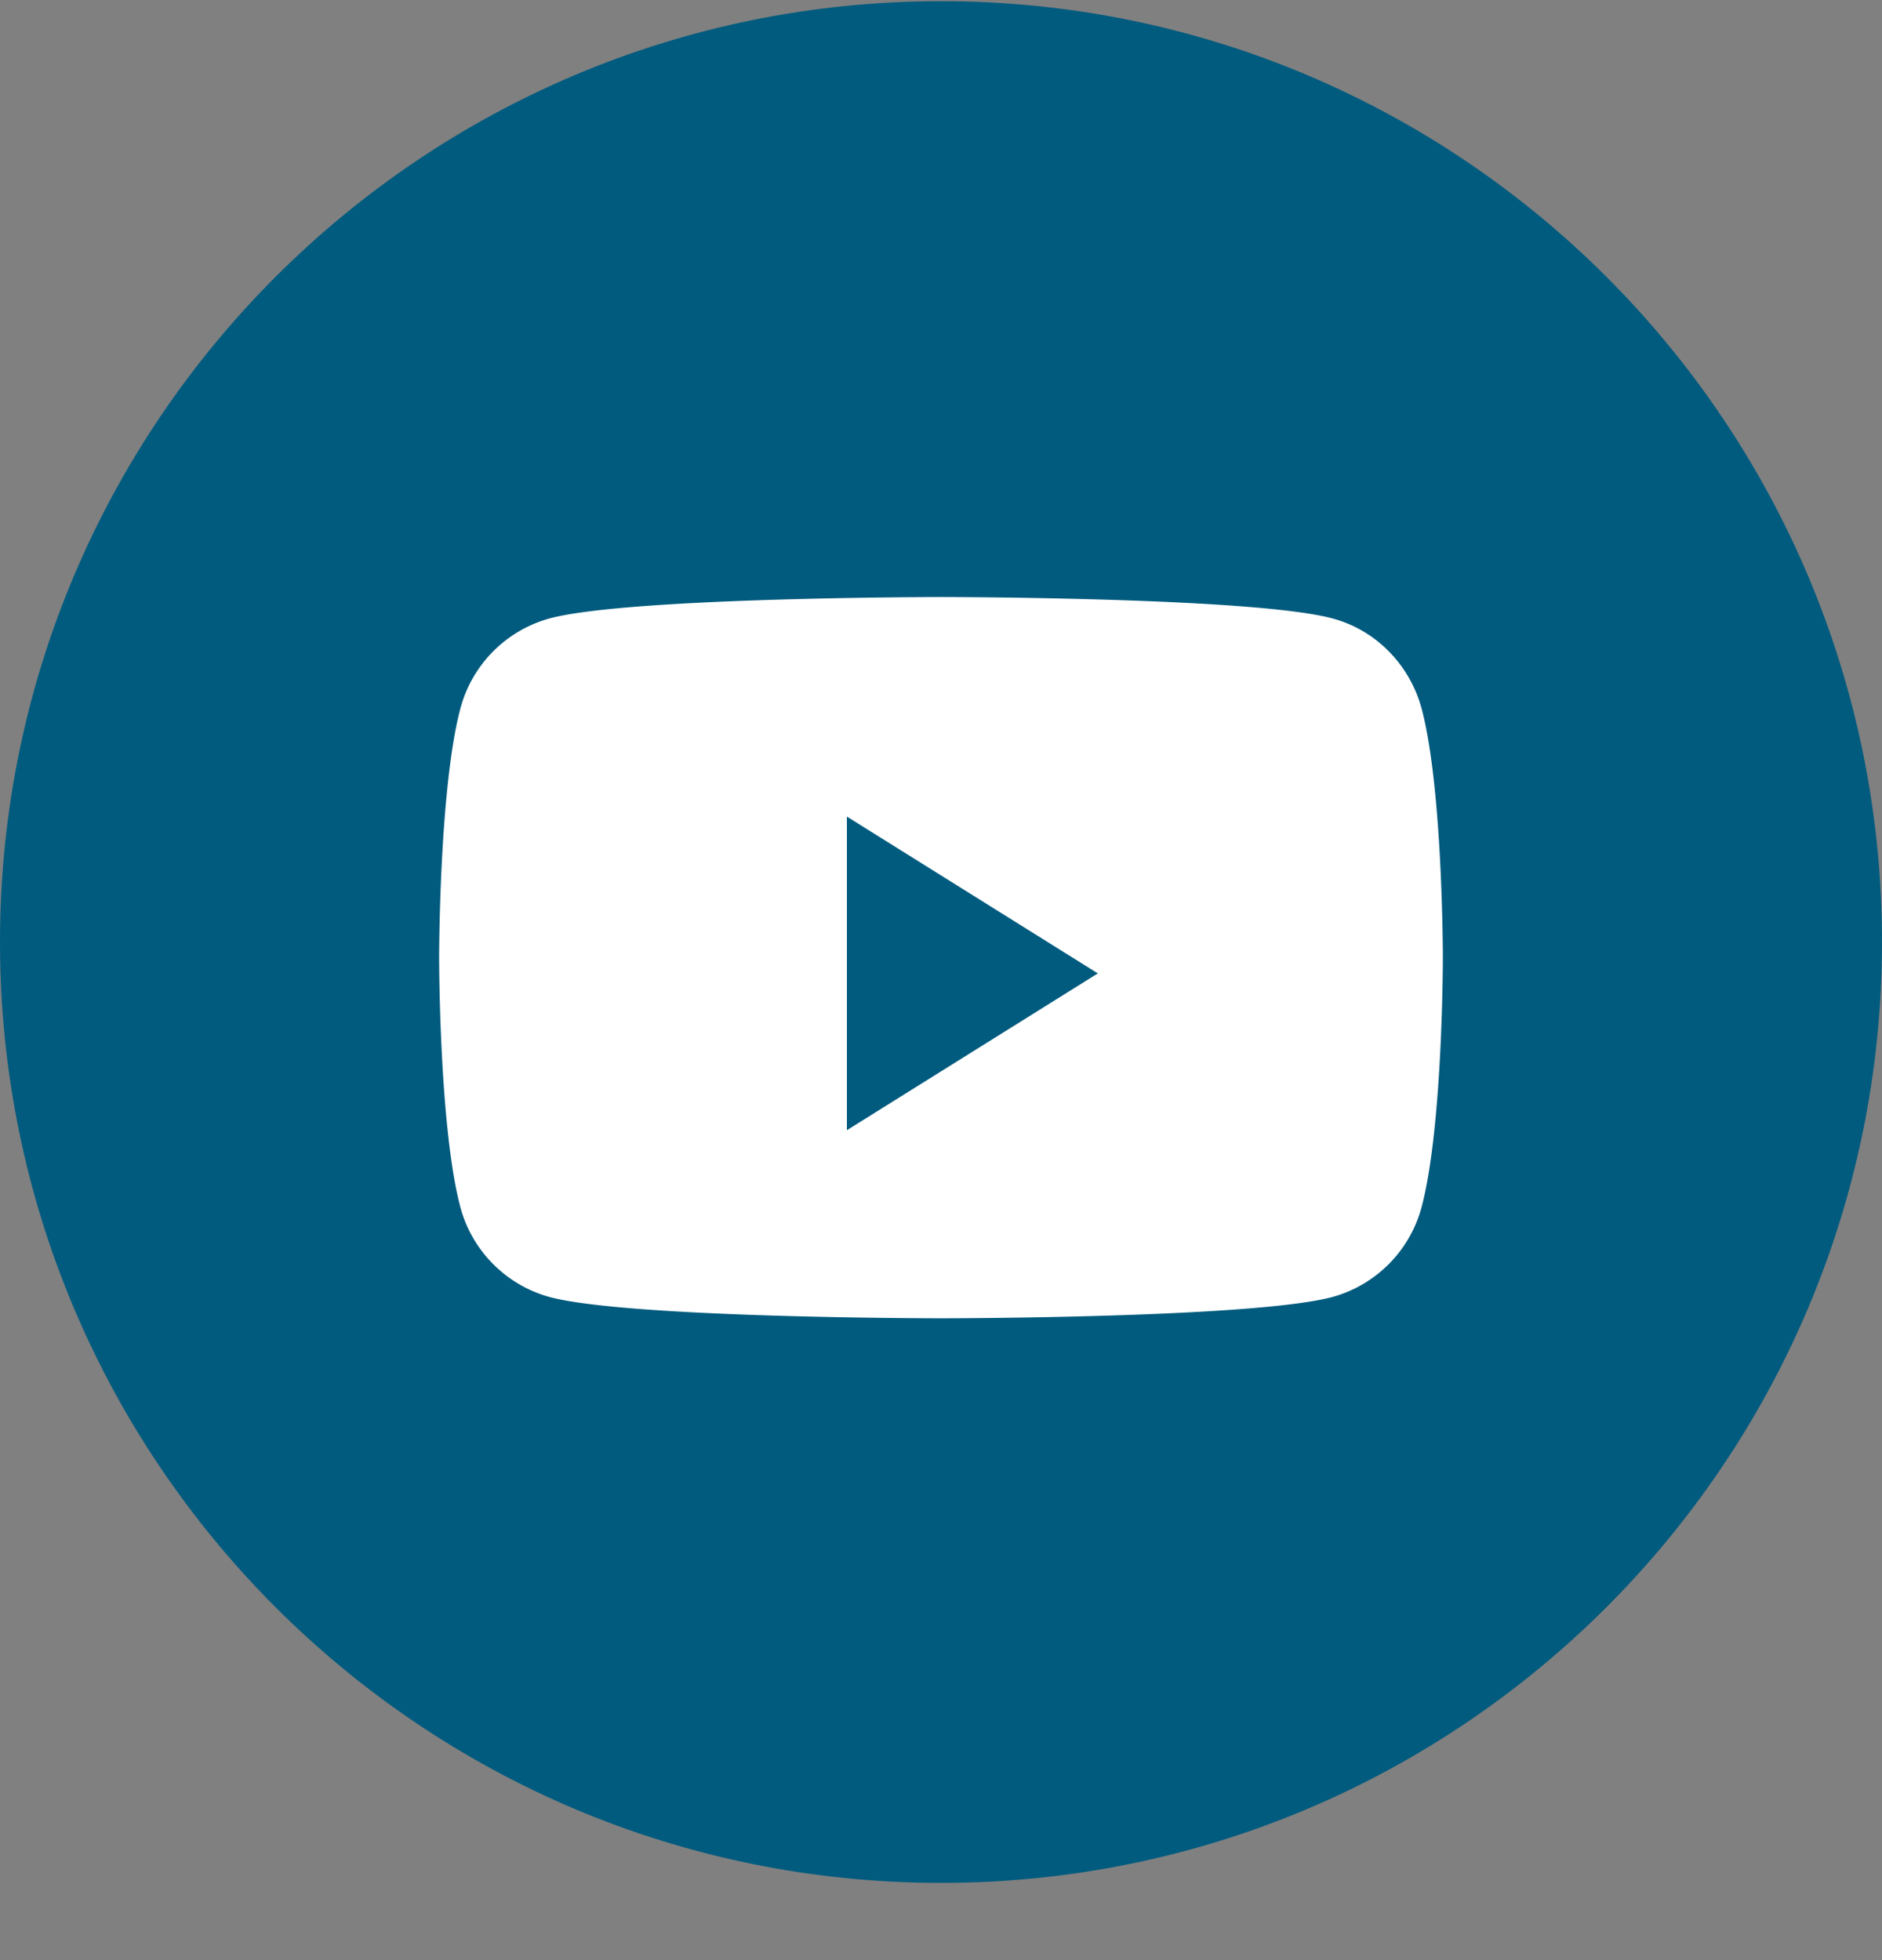 <svg width="24" height="25" fill="none" xmlns="http://www.w3.org/2000/svg"><rect width="100%" height="100%" fill="#808080" stroke="none"/><path fill-rule="evenodd" clip-rule="evenodd" d="M0 12.015c0-6.627 5.373-12 12-12s12 5.373 12 12-5.373 12-12 12-12-5.373-12-12z" fill="#015B7E"/><path fill-rule="evenodd" clip-rule="evenodd" d="M17 7.89c.552.15.985.596 1.133 1.162.267 1.025.267 3.163.267 3.163s0 2.139-.267 3.164A1.625 1.625 0 0117 16.54c-.998.274-5.001.274-5.001.274s-4.003 0-5-.274a1.625 1.625 0 01-1.133-1.162C5.6 14.354 5.6 12.215 5.6 12.215s0-2.138.267-3.163A1.623 1.623 0 017 7.89c.997-.275 5-.275 5-.275s4.003 0 5 .275zm-6.2 2.525v4l3.2-2-3.2-2z" fill="#fff"/></svg>